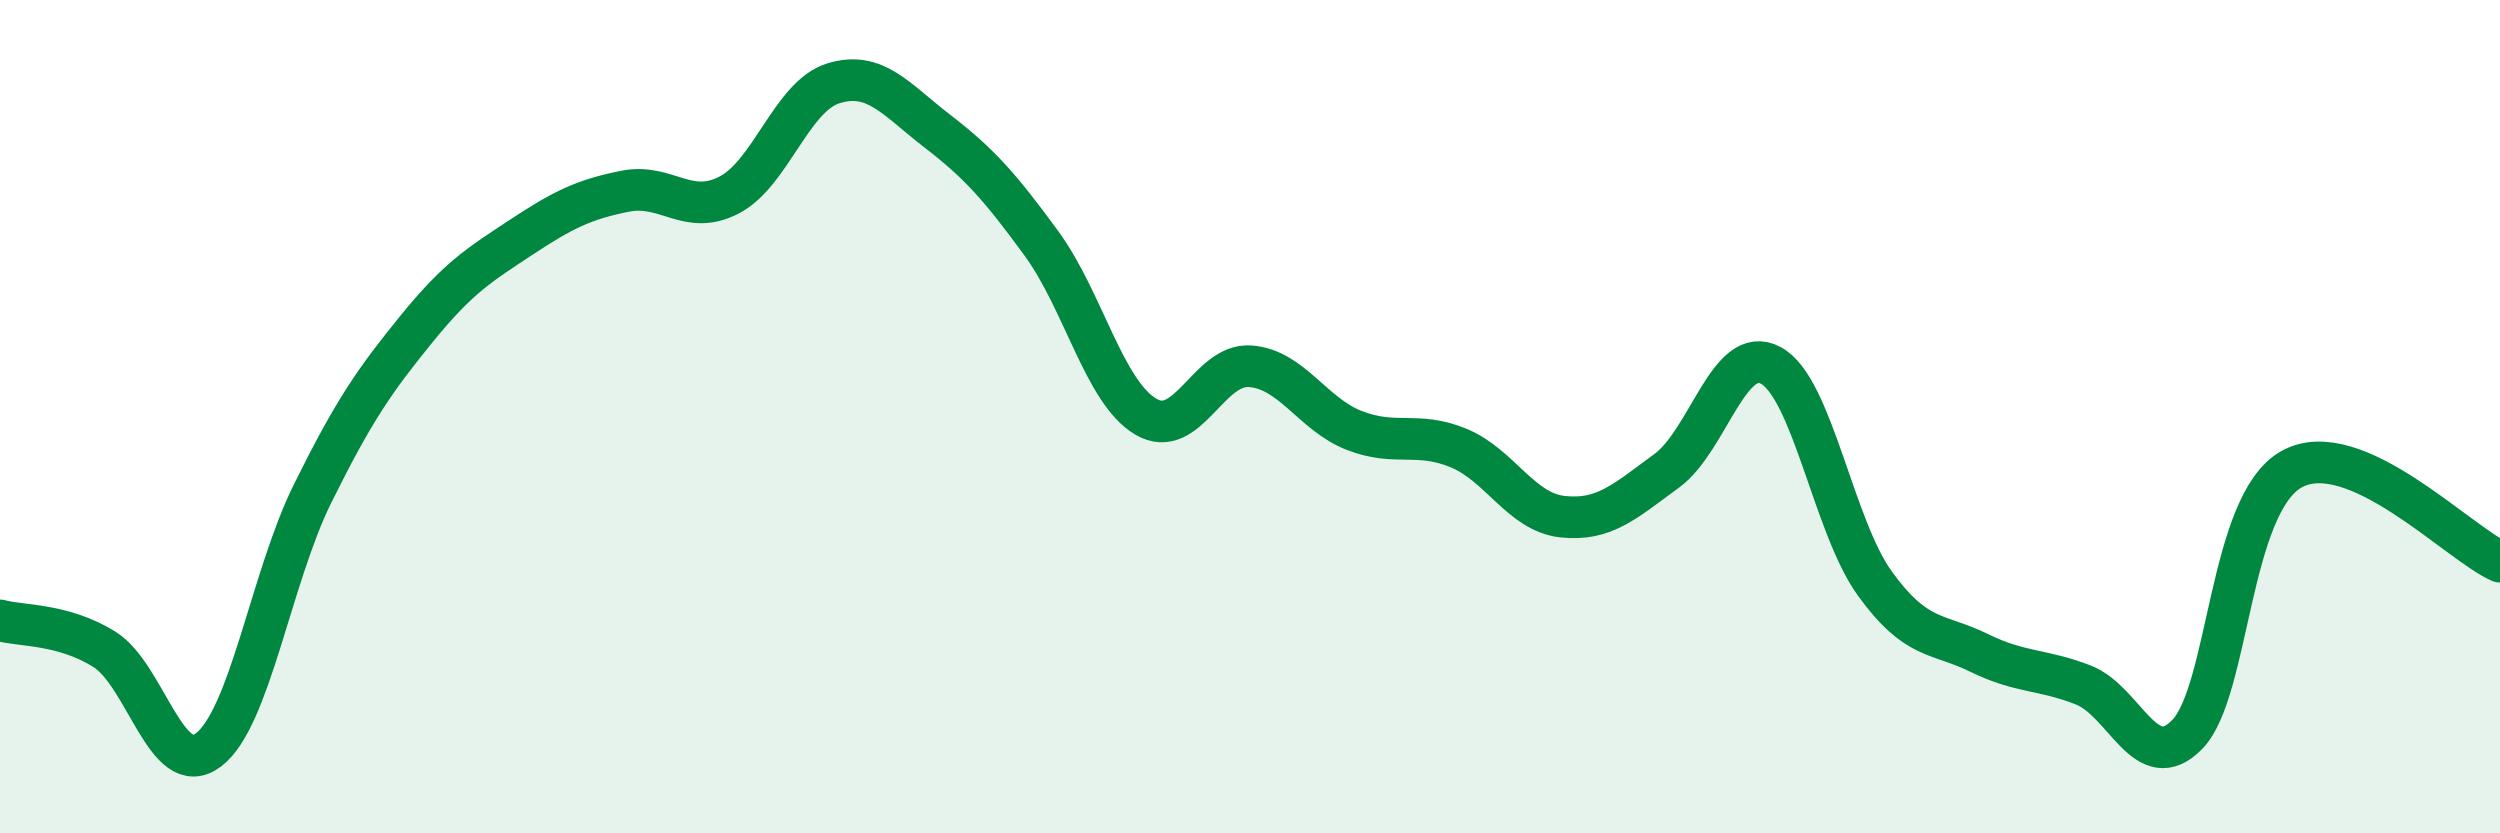
    <svg width="60" height="20" viewBox="0 0 60 20" xmlns="http://www.w3.org/2000/svg">
      <path
        d="M 0,14.89 C 0.5,15.03 1.5,14.96 2.5,15.58 C 3.5,16.2 4,18.75 5,18 C 6,17.25 6.5,13.87 7.5,11.85 C 8.5,9.83 9,9.12 10,7.89 C 11,6.66 11.5,6.36 12.5,5.7 C 13.5,5.04 14,4.79 15,4.59 C 16,4.39 16.5,5.2 17.5,4.68 C 18.5,4.16 19,2.31 20,2 C 21,1.69 21.5,2.38 22.5,3.15 C 23.5,3.92 24,4.48 25,5.85 C 26,7.22 26.5,9.41 27.5,10 C 28.5,10.59 29,8.72 30,8.79 C 31,8.86 31.5,9.94 32.5,10.33 C 33.5,10.72 34,10.34 35,10.75 C 36,11.16 36.5,12.29 37.5,12.4 C 38.5,12.51 39,12.03 40,11.3 C 41,10.57 41.5,8.23 42.5,8.77 C 43.5,9.31 44,12.63 45,14.01 C 46,15.39 46.5,15.18 47.5,15.67 C 48.5,16.16 49,16.05 50,16.44 C 51,16.83 51.5,18.66 52.5,17.62 C 53.5,16.58 53.5,12.09 55,11.26 C 56.5,10.43 59,13.04 60,13.48L60 20L0 20Z"
        fill="#008740"
        opacity="0.1"
        stroke-linecap="round"
        stroke-linejoin="round"
      />
      <path
        d="M 0,14.89 C 0.5,15.03 1.5,14.96 2.5,15.58 C 3.5,16.2 4,18.75 5,18 C 6,17.25 6.5,13.87 7.5,11.85 C 8.5,9.83 9,9.12 10,7.89 C 11,6.66 11.5,6.36 12.5,5.7 C 13.5,5.04 14,4.79 15,4.59 C 16,4.39 16.5,5.2 17.5,4.68 C 18.5,4.16 19,2.31 20,2 C 21,1.69 21.5,2.38 22.5,3.15 C 23.5,3.92 24,4.48 25,5.85 C 26,7.22 26.5,9.41 27.5,10 C 28.5,10.59 29,8.72 30,8.79 C 31,8.86 31.5,9.94 32.5,10.33 C 33.5,10.72 34,10.34 35,10.75 C 36,11.16 36.5,12.29 37.5,12.4 C 38.5,12.51 39,12.03 40,11.3 C 41,10.57 41.5,8.23 42.5,8.77 C 43.5,9.31 44,12.63 45,14.01 C 46,15.39 46.5,15.18 47.5,15.67 C 48.5,16.16 49,16.05 50,16.44 C 51,16.83 51.5,18.66 52.5,17.62 C 53.5,16.58 53.5,12.09 55,11.26 C 56.5,10.43 59,13.04 60,13.48"
        stroke="#008740"
        stroke-width="1"
        fill="none"
        stroke-linecap="round"
        stroke-linejoin="round"
      />
    </svg>
  